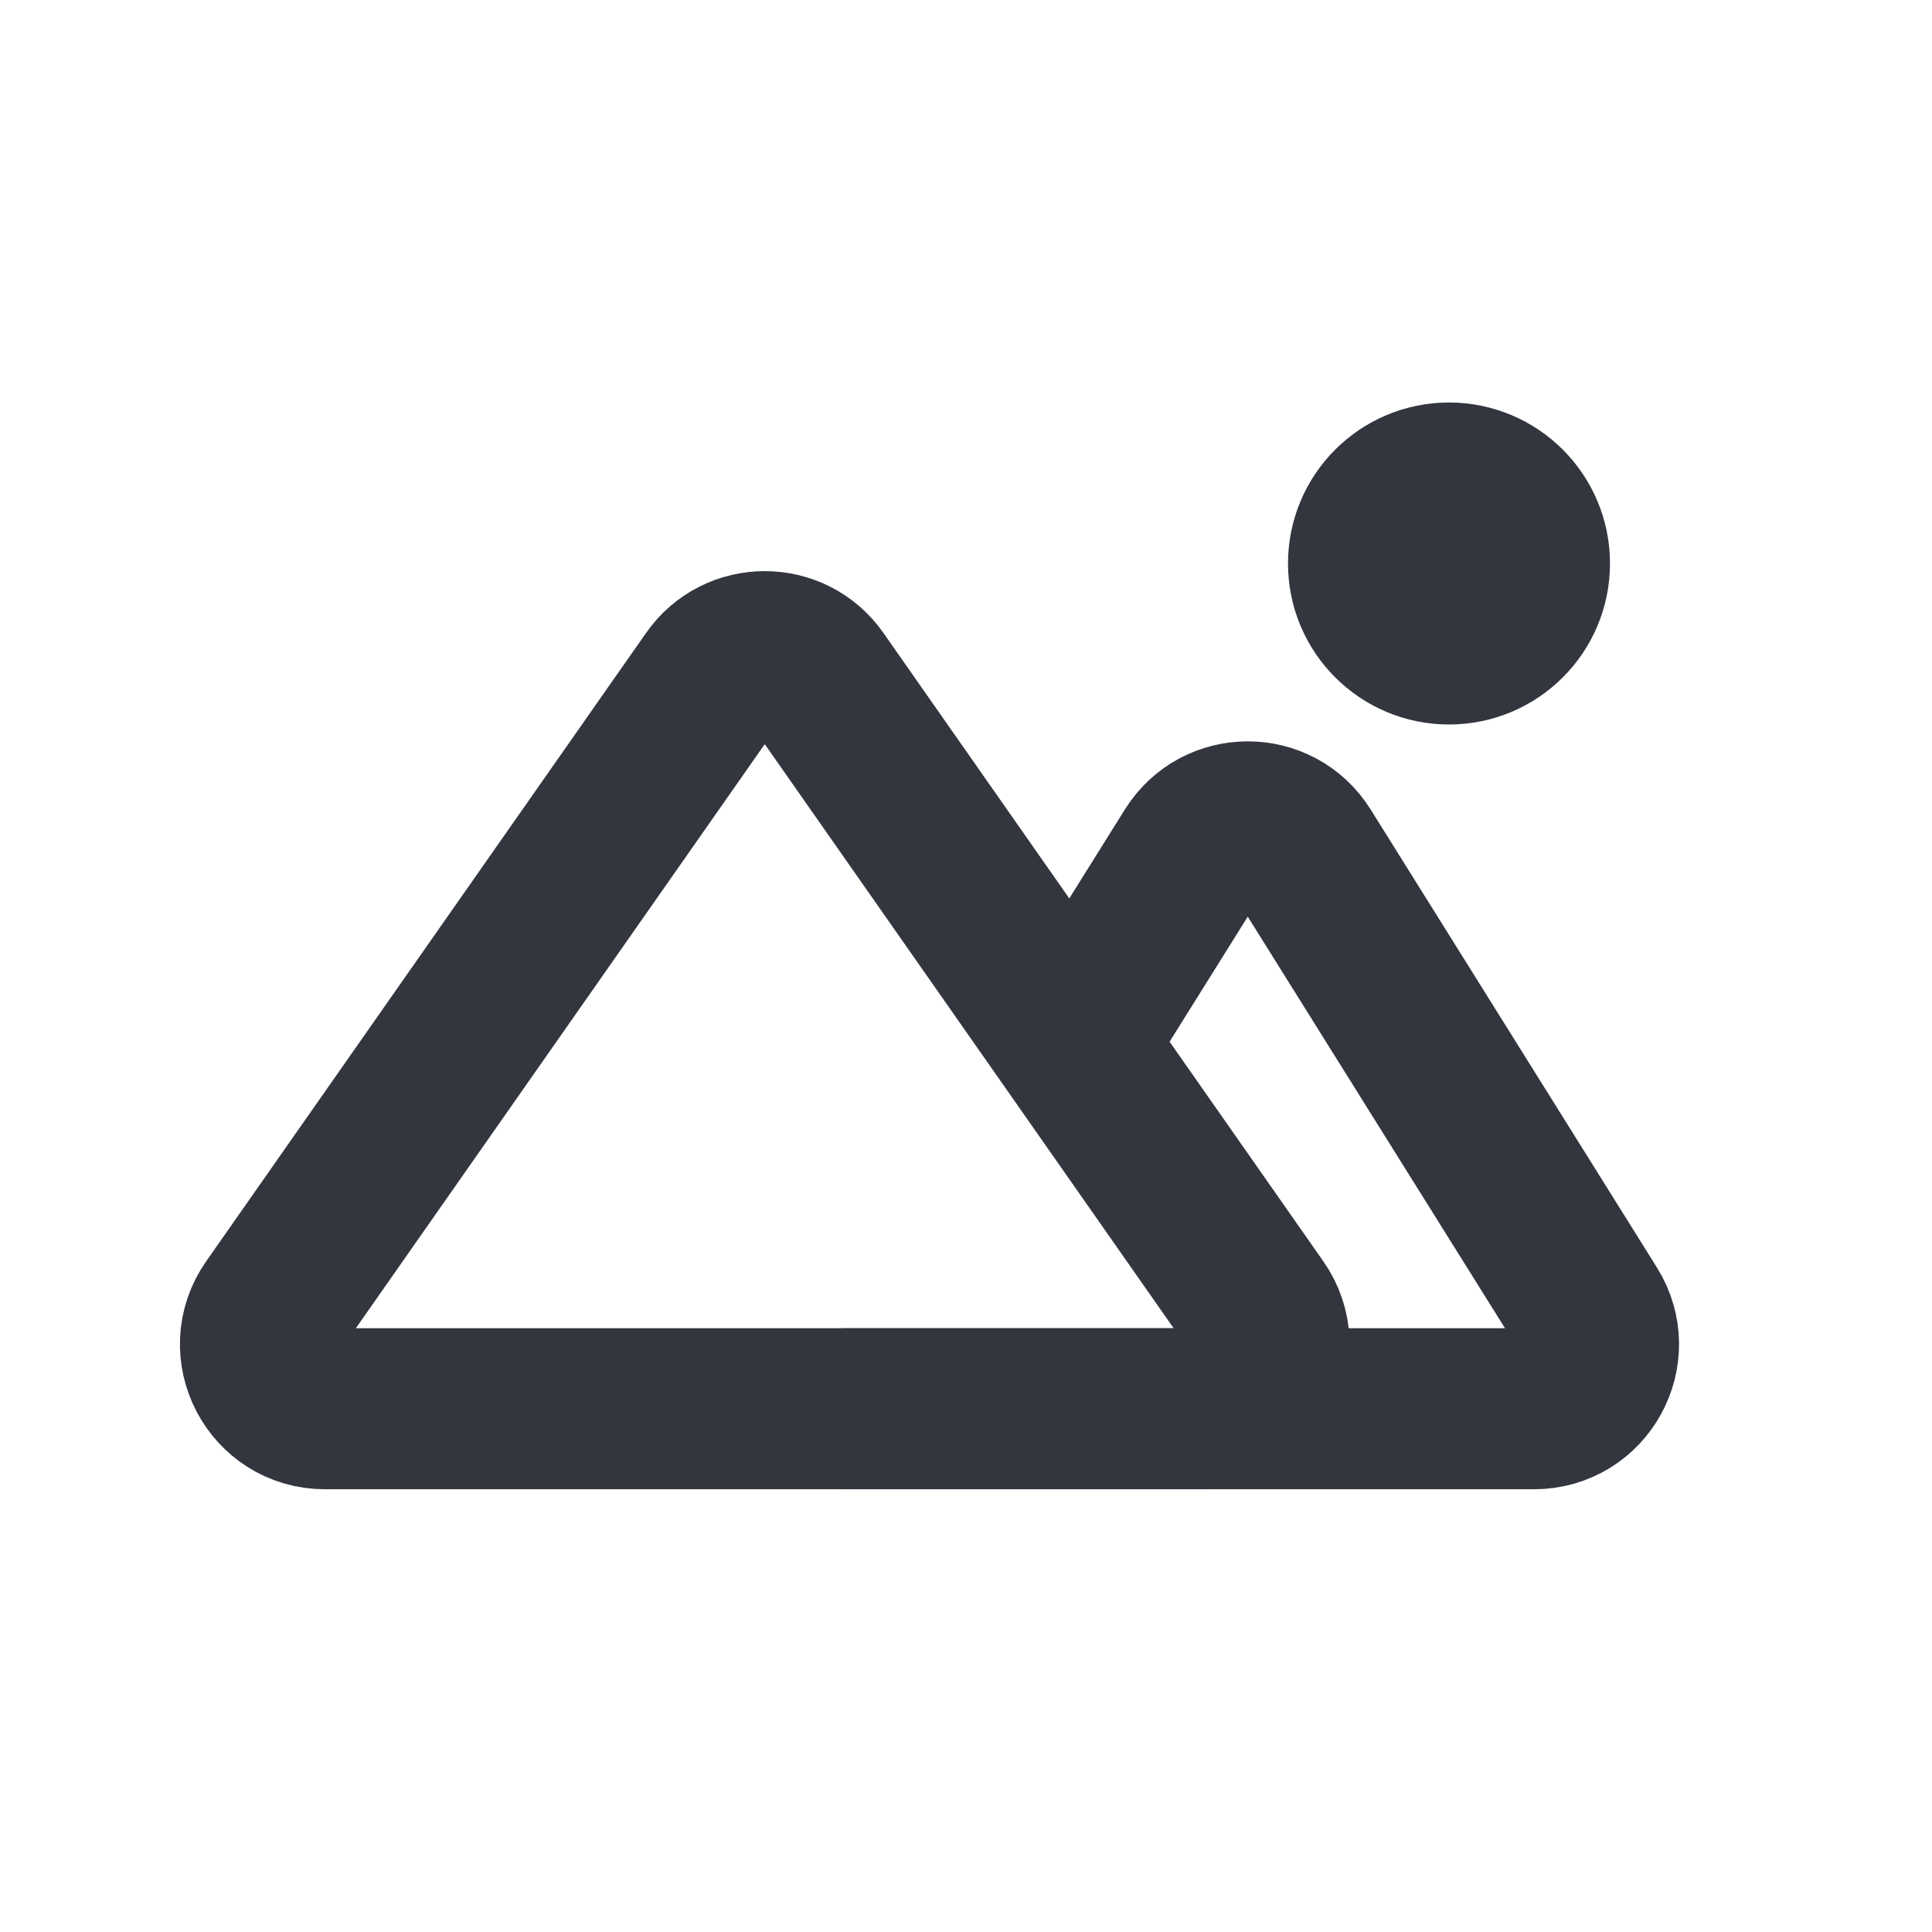 <?xml version="1.0" encoding="utf-8"?>
<svg width="800px" height="800px" viewBox="0 0 24 24" fill="none" xmlns="http://www.w3.org/2000/svg">
<circle cx="18" cy="7" r="1" stroke="#33363F" stroke-width="2" stroke-linecap="round"/>
<path d="M4.037 17.5H14.963C15.611 17.5 15.99 16.771 15.619 16.241L10.155 8.436C9.837 7.981 9.163 7.981 8.845 8.436L3.381 16.241C3.01 16.771 3.389 17.5 4.037 17.5Z" stroke="#33363F" stroke-width="2" stroke-linecap="round"/>
<path d="M10.5 17.5H19.057C19.685 17.5 20.068 16.809 19.735 16.276L16.178 10.585C15.865 10.084 15.135 10.084 14.822 10.585L13.362 12.921" stroke="#33363F" stroke-width="2" stroke-linecap="round"/>
</svg>